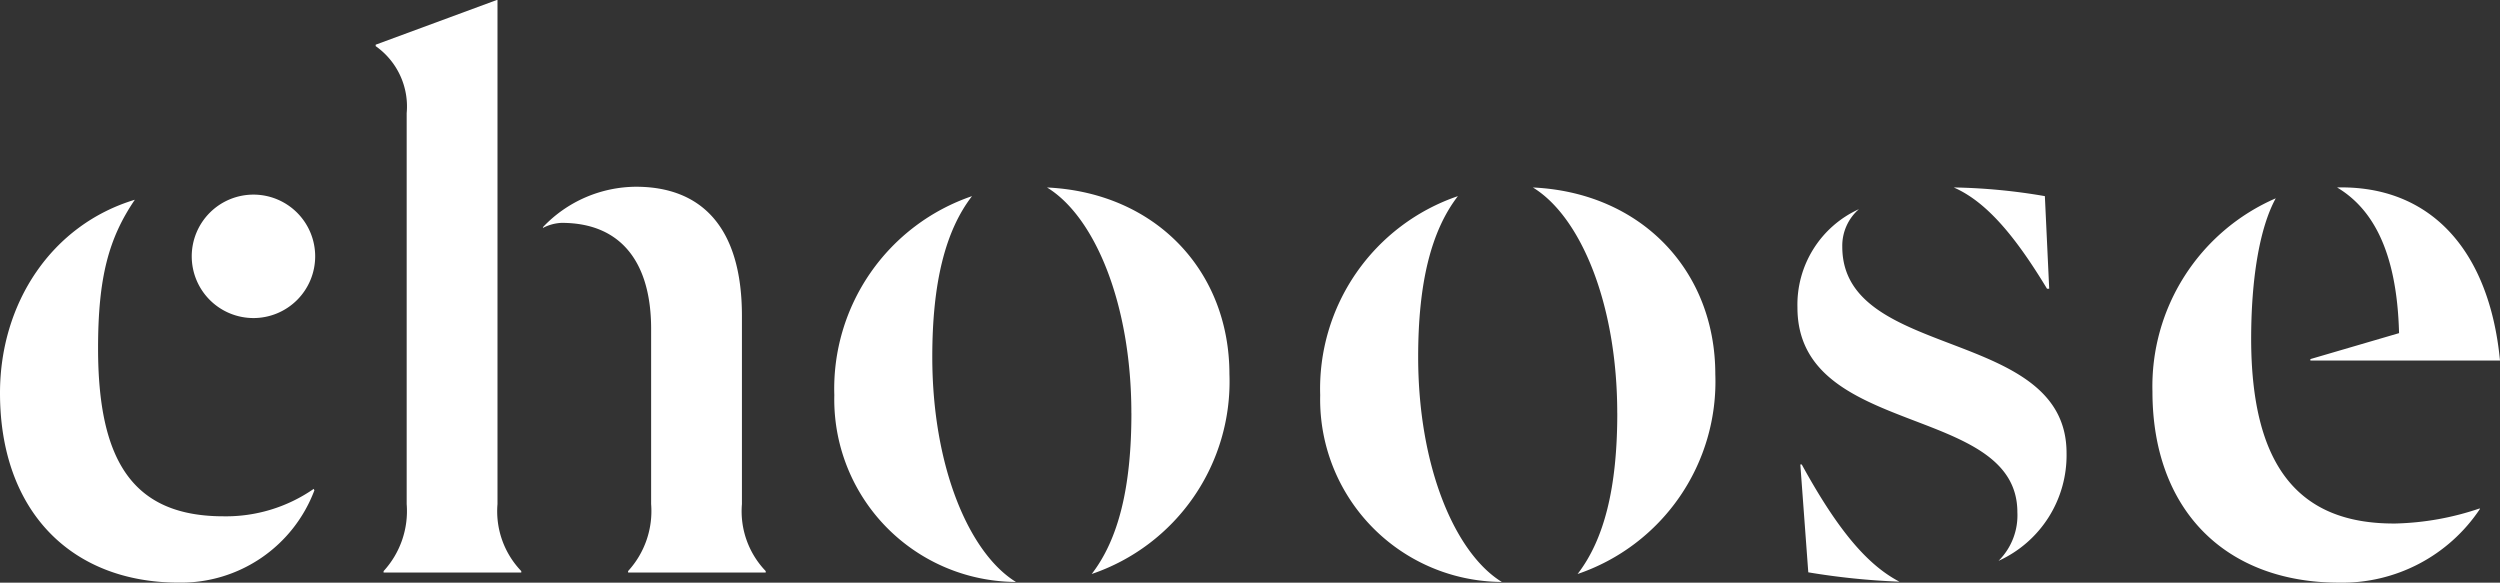 <svg xmlns="http://www.w3.org/2000/svg" width="132.132" height="30.794" viewBox="0 0 132.132 30.794"><rect x="0" y="0" width="132.132" height="30.794" fill="#333333" stroke="none"/><defs><style>.a{fill:#fff;}</style></defs><path class="a" d="M440.935,442.612c0-4.726,2.705-8.88,7.127-10.214-1.372,2.02-1.944,4.078-1.944,7.851,0,5.945,1.83,8.88,6.632,8.88a8.127,8.127,0,0,0,4.764-1.449l.038.076a7.533,7.533,0,0,1-7.165,4.878C444.707,452.635,440.935,448.863,440.935,442.612Zm10.134-7.222a3.262,3.262,0,1,1,3.261,3.261A3.262,3.262,0,0,1,451.069,435.39Z" transform="translate(-440.935 -421.841)"/><path class="a" d="M470.176,447.38a4.693,4.693,0,0,0,1.219-3.544V423.179a3.9,3.9,0,0,0-1.638-3.544v-.077l6.4-2.362h.038v26.64a4.562,4.562,0,0,0,1.257,3.544v.076h-7.279Zm12.92,0a4.693,4.693,0,0,0,1.219-3.544v-9.261c0-3.43-1.525-5.6-4.726-5.6a2.339,2.339,0,0,0-.991.267V429.2a6.83,6.83,0,0,1,4.916-2.134c3.392,0,5.6,2.058,5.6,6.822v9.947a4.562,4.562,0,0,0,1.257,3.544v.076H483.1Z" transform="translate(-449.901 -417.196)"/><path class="a" d="M504.942,442.556a10.754,10.754,0,0,1,7.278-10.519c-1.41,1.83-2.1,4.574-2.1,8.5,0,5.793,1.944,10.366,4.421,11.891A9.644,9.644,0,0,1,504.942,442.556Zm15.7.953c0-5.793-1.944-10.4-4.459-11.929,5.717.266,9.642,4.383,9.642,9.871a10.736,10.736,0,0,1-7.279,10.557C519.958,450.178,520.644,447.434,520.644,443.509Z" transform="translate(-460.846 -421.671)"/><path class="a" d="M504.942,442.556a10.754,10.754,0,0,1,7.278-10.519c-1.41,1.83-2.1,4.574-2.1,8.5,0,5.793,1.944,10.366,4.421,11.891A9.644,9.644,0,0,1,504.942,442.556Zm15.7.953c0-5.793-1.944-10.4-4.459-11.929,5.717.266,9.642,4.383,9.642,9.871a10.736,10.736,0,0,1-7.279,10.557C519.958,450.178,520.644,447.434,520.644,443.509Z" transform="translate(-435.166 -421.671)"/><path class="a" d="M598.719,449.338a14.843,14.843,0,0,0,4.459-.8v.039a8.748,8.748,0,0,1-7.432,3.887c-6.021,0-9.871-3.849-9.871-10.1a10.828,10.828,0,0,1,6.517-10.214c-.877,1.6-1.3,4.345-1.3,7.432C591.1,446.175,593.5,449.377,598.719,449.338Zm5.526-8.613H594.222v-.077l4.687-1.372c-.114-4.459-1.487-6.632-3.277-7.7C600.51,431.464,603.673,434.817,604.244,440.726Z" transform="translate(-472.112 -421.669)"/><g transform="translate(-1224.303 -178.512)"><path class="a" d="M1330.927,205.587c0-5.774-11.624-3.9-11.624-10.821a5.548,5.548,0,0,1,3.25-5.2,2.561,2.561,0,0,0-.88,1.988c0,6.041,11.853,4.206,11.853,10.9a6.127,6.127,0,0,1-3.594,5.7A3.394,3.394,0,0,0,1330.927,205.587Zm-11.051,3.174-.421-5.7h.076c1.988,3.633,3.556,5.353,5.162,6.194A38,38,0,0,1,1319.876,208.761Zm7.686-20.342a31.237,31.237,0,0,1,4.818.459l.229,4.894h-.115C1330.851,191.057,1329.321,189.184,1327.562,188.419Z"/></g></svg>